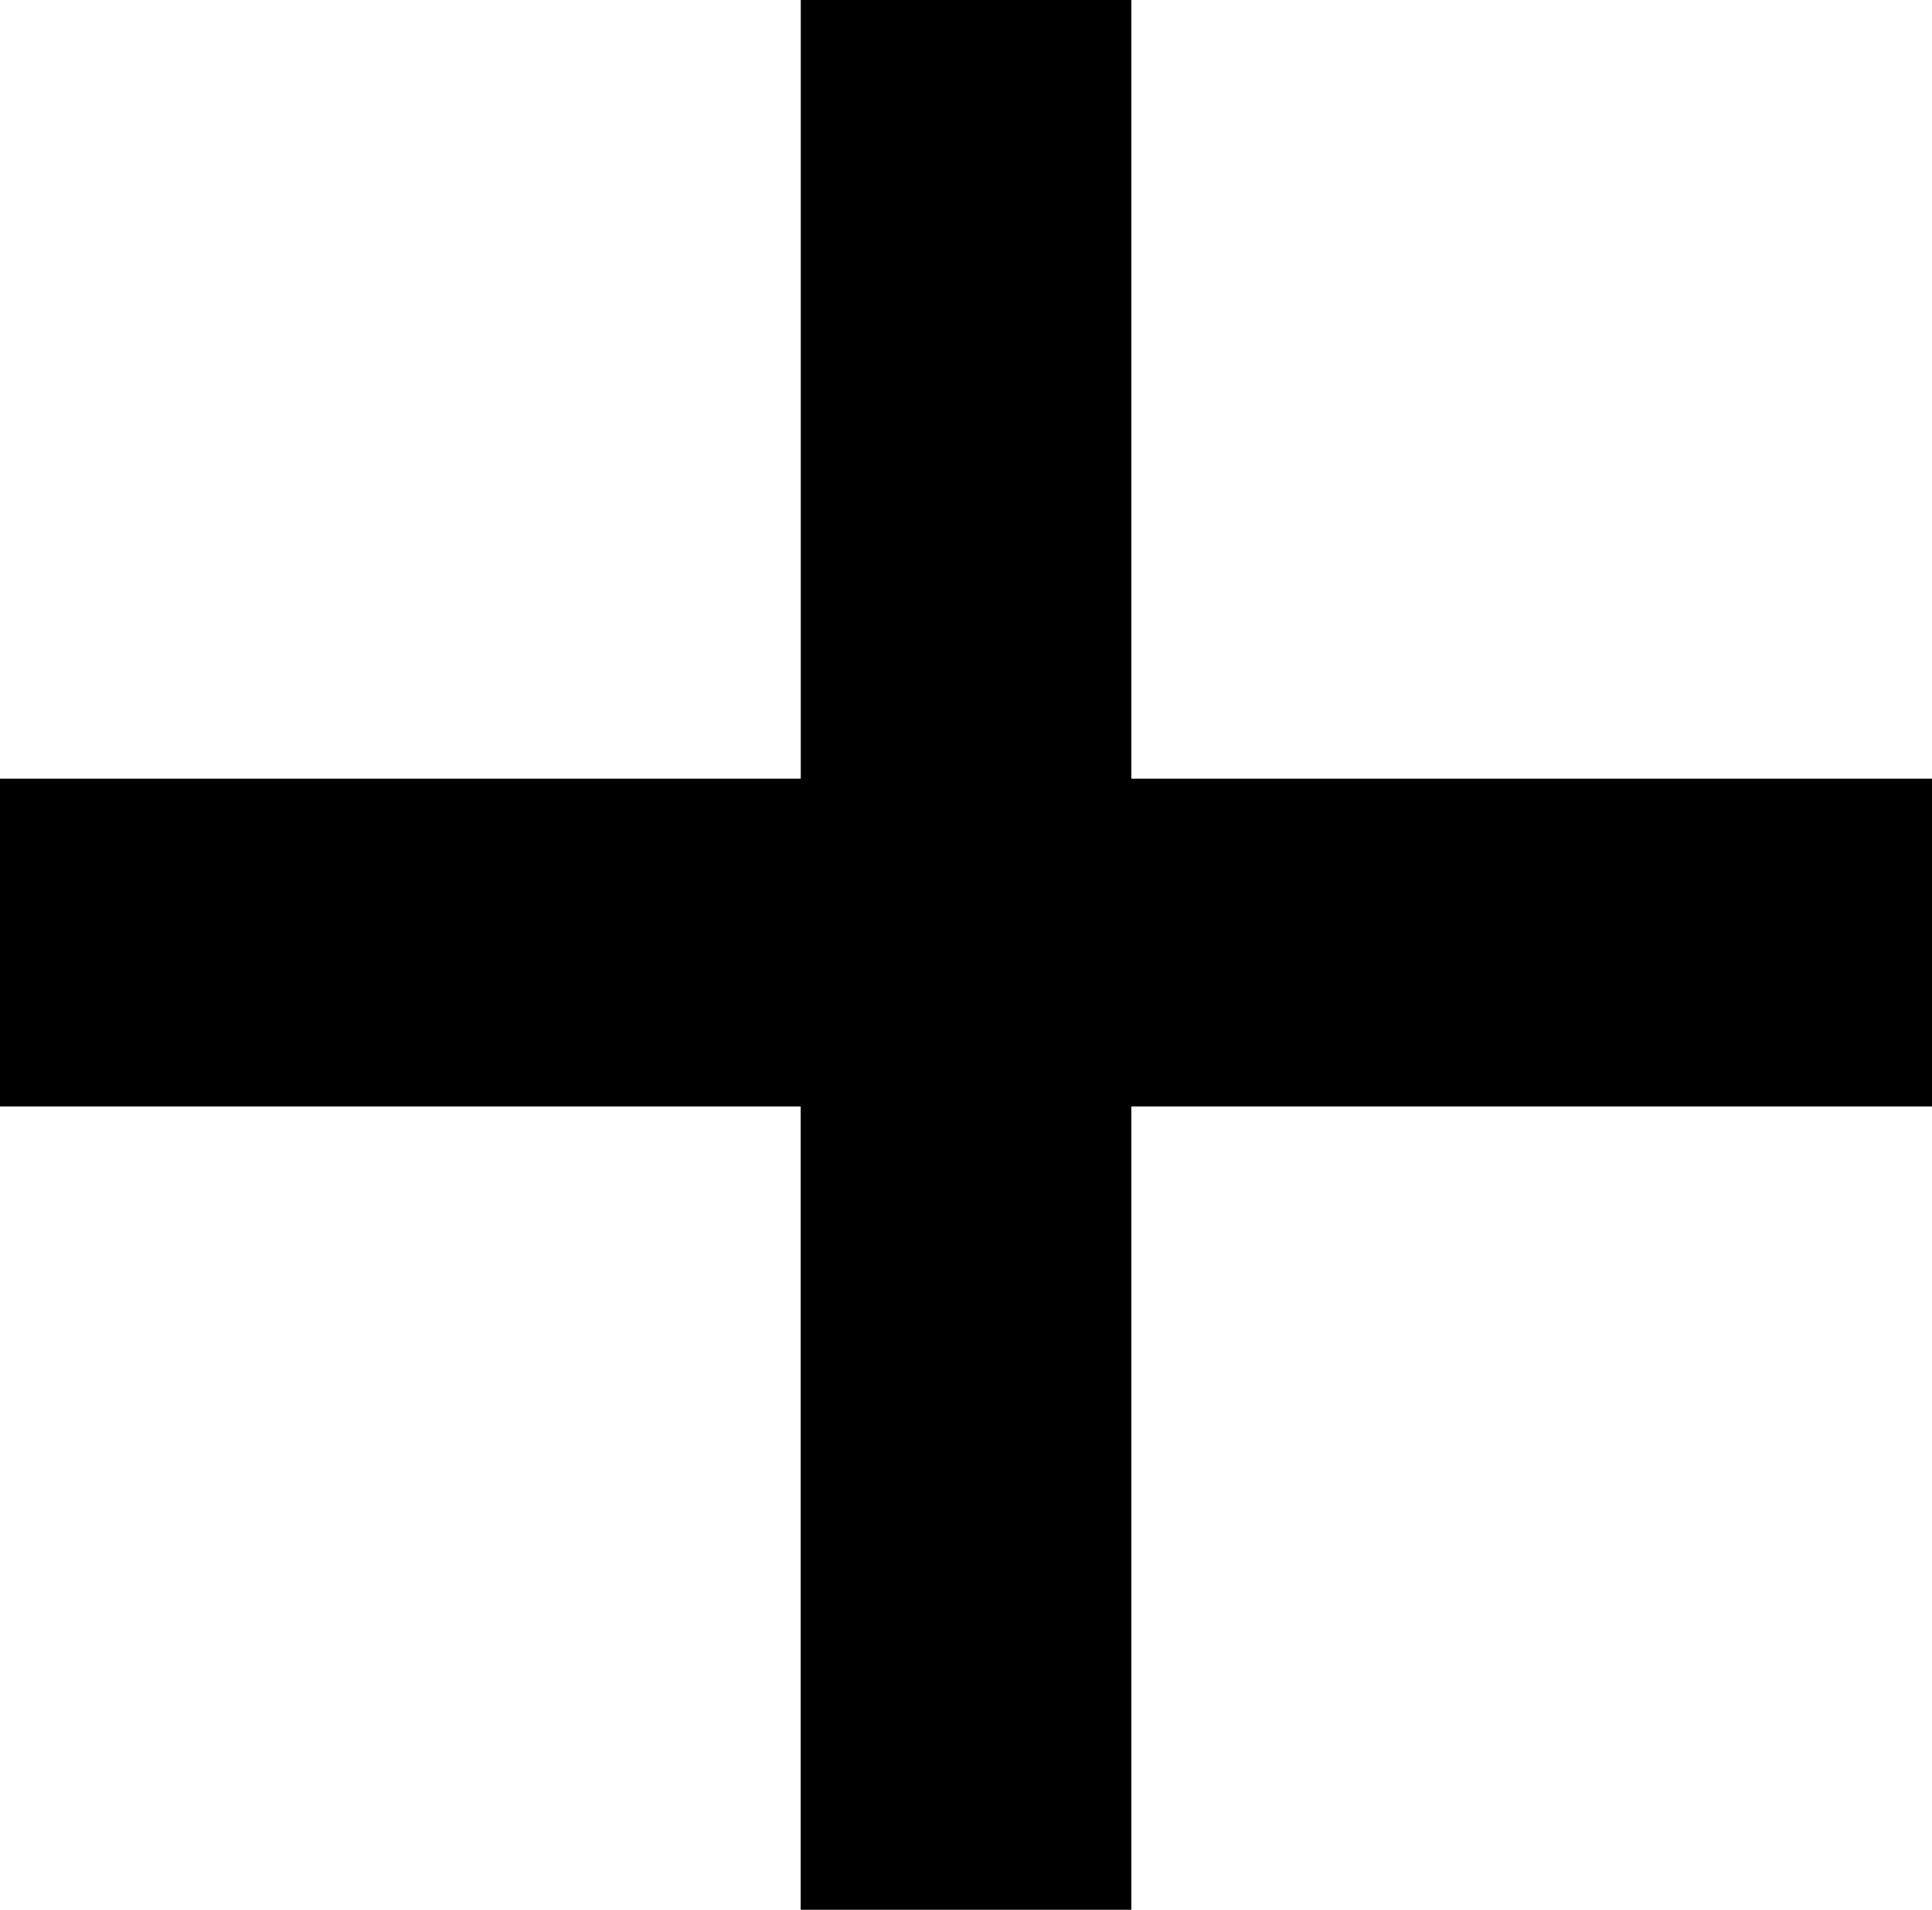<?xml version="1.0" encoding="UTF-8"?>
<svg id="_レイヤー_2" data-name="レイヤー_2" xmlns="http://www.w3.org/2000/svg" viewBox="0 0 21.209 20.969">
  <g id="_テキスト" data-name="テキスト">
    <path d="M12.419,20.969h-3.63v-8.82H0v-3.6h8.79V0h3.63v8.549h8.79v3.6h-8.79v8.82Z"/>
  </g>
</svg>